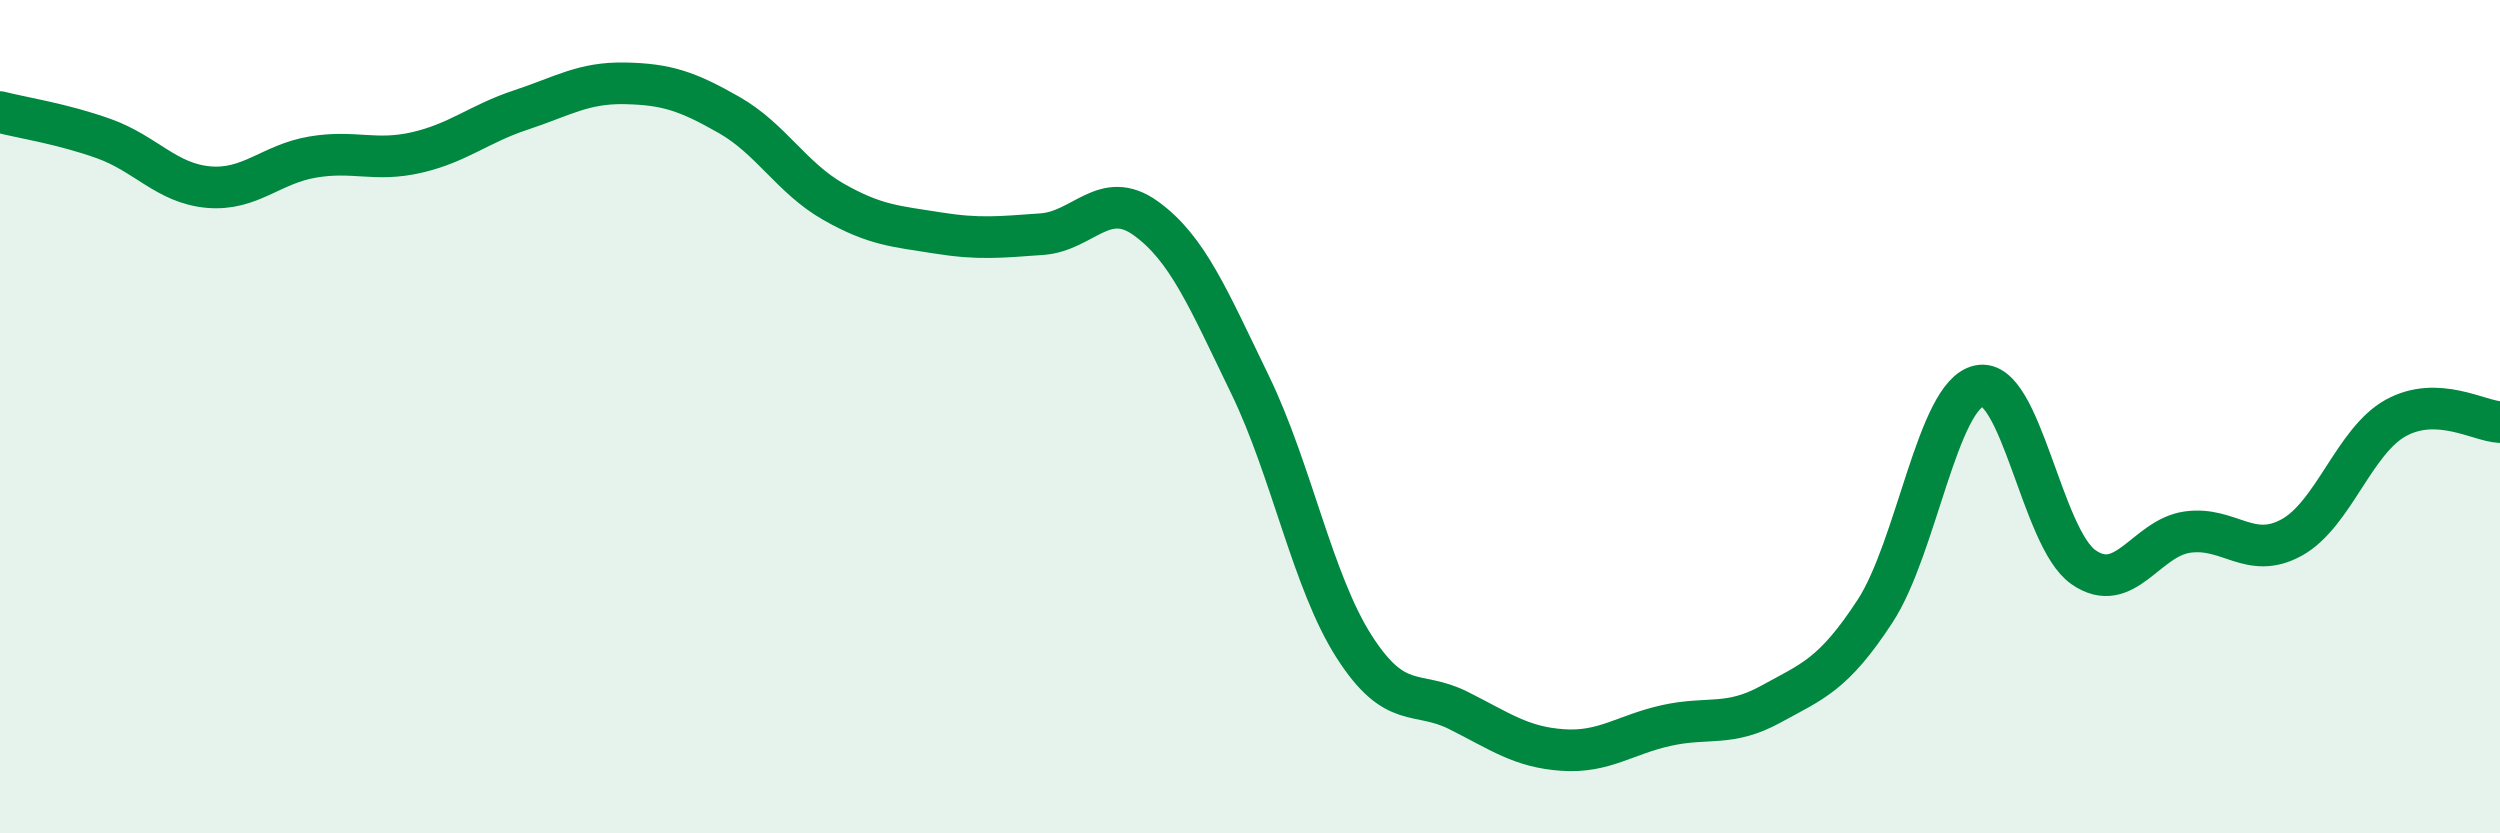 
    <svg width="60" height="20" viewBox="0 0 60 20" xmlns="http://www.w3.org/2000/svg">
      <path
        d="M 0,2.69 C 0.5,2.82 1.5,2.97 2.5,3.33 C 3.5,3.69 4,4.4 5,4.49 C 6,4.58 6.5,3.94 7.5,3.77 C 8.5,3.6 9,3.89 10,3.66 C 11,3.43 11.5,2.97 12.5,2.64 C 13.5,2.31 14,1.98 15,2 C 16,2.02 16.5,2.19 17.5,2.76 C 18.5,3.33 19,4.27 20,4.84 C 21,5.41 21.5,5.43 22.5,5.59 C 23.5,5.75 24,5.69 25,5.62 C 26,5.55 26.5,4.52 27.5,5.24 C 28.5,5.96 29,7.17 30,9.23 C 31,11.29 31.5,13.96 32.5,15.52 C 33.5,17.08 34,16.55 35,17.05 C 36,17.55 36.5,17.93 37.5,18 C 38.5,18.07 39,17.63 40,17.41 C 41,17.19 41.5,17.45 42.5,16.9 C 43.5,16.35 44,16.2 45,14.67 C 46,13.14 46.5,9.47 47.5,9.26 C 48.5,9.05 49,12.91 50,13.61 C 51,14.31 51.5,12.91 52.5,12.77 C 53.5,12.63 54,13.45 55,12.9 C 56,12.35 56.5,10.58 57.5,10.03 C 58.5,9.48 59.5,10.11 60,10.13L60 20L0 20Z"
        fill="#008740"
        opacity="0.1"
        stroke-linecap="round"
        stroke-linejoin="round"
      />
      <path
        d="M 0,2.69 C 0.5,2.82 1.5,2.97 2.5,3.33 C 3.5,3.69 4,4.4 5,4.49 C 6,4.58 6.5,3.94 7.5,3.77 C 8.5,3.6 9,3.89 10,3.66 C 11,3.43 11.5,2.97 12.5,2.64 C 13.5,2.31 14,1.98 15,2 C 16,2.02 16.5,2.19 17.5,2.76 C 18.5,3.33 19,4.27 20,4.84 C 21,5.41 21.5,5.43 22.5,5.59 C 23.5,5.75 24,5.69 25,5.62 C 26,5.55 26.5,4.52 27.5,5.24 C 28.5,5.96 29,7.17 30,9.23 C 31,11.29 31.5,13.96 32.5,15.52 C 33.5,17.08 34,16.55 35,17.05 C 36,17.55 36.5,17.93 37.5,18 C 38.5,18.07 39,17.63 40,17.41 C 41,17.19 41.5,17.45 42.5,16.9 C 43.5,16.35 44,16.2 45,14.67 C 46,13.14 46.5,9.47 47.5,9.26 C 48.5,9.05 49,12.91 50,13.61 C 51,14.31 51.5,12.91 52.5,12.77 C 53.5,12.63 54,13.45 55,12.9 C 56,12.35 56.5,10.58 57.5,10.03 C 58.5,9.48 59.5,10.11 60,10.13"
        stroke="#008740"
        stroke-width="1"
        fill="none"
        stroke-linecap="round"
        stroke-linejoin="round"
      />
    </svg>
  